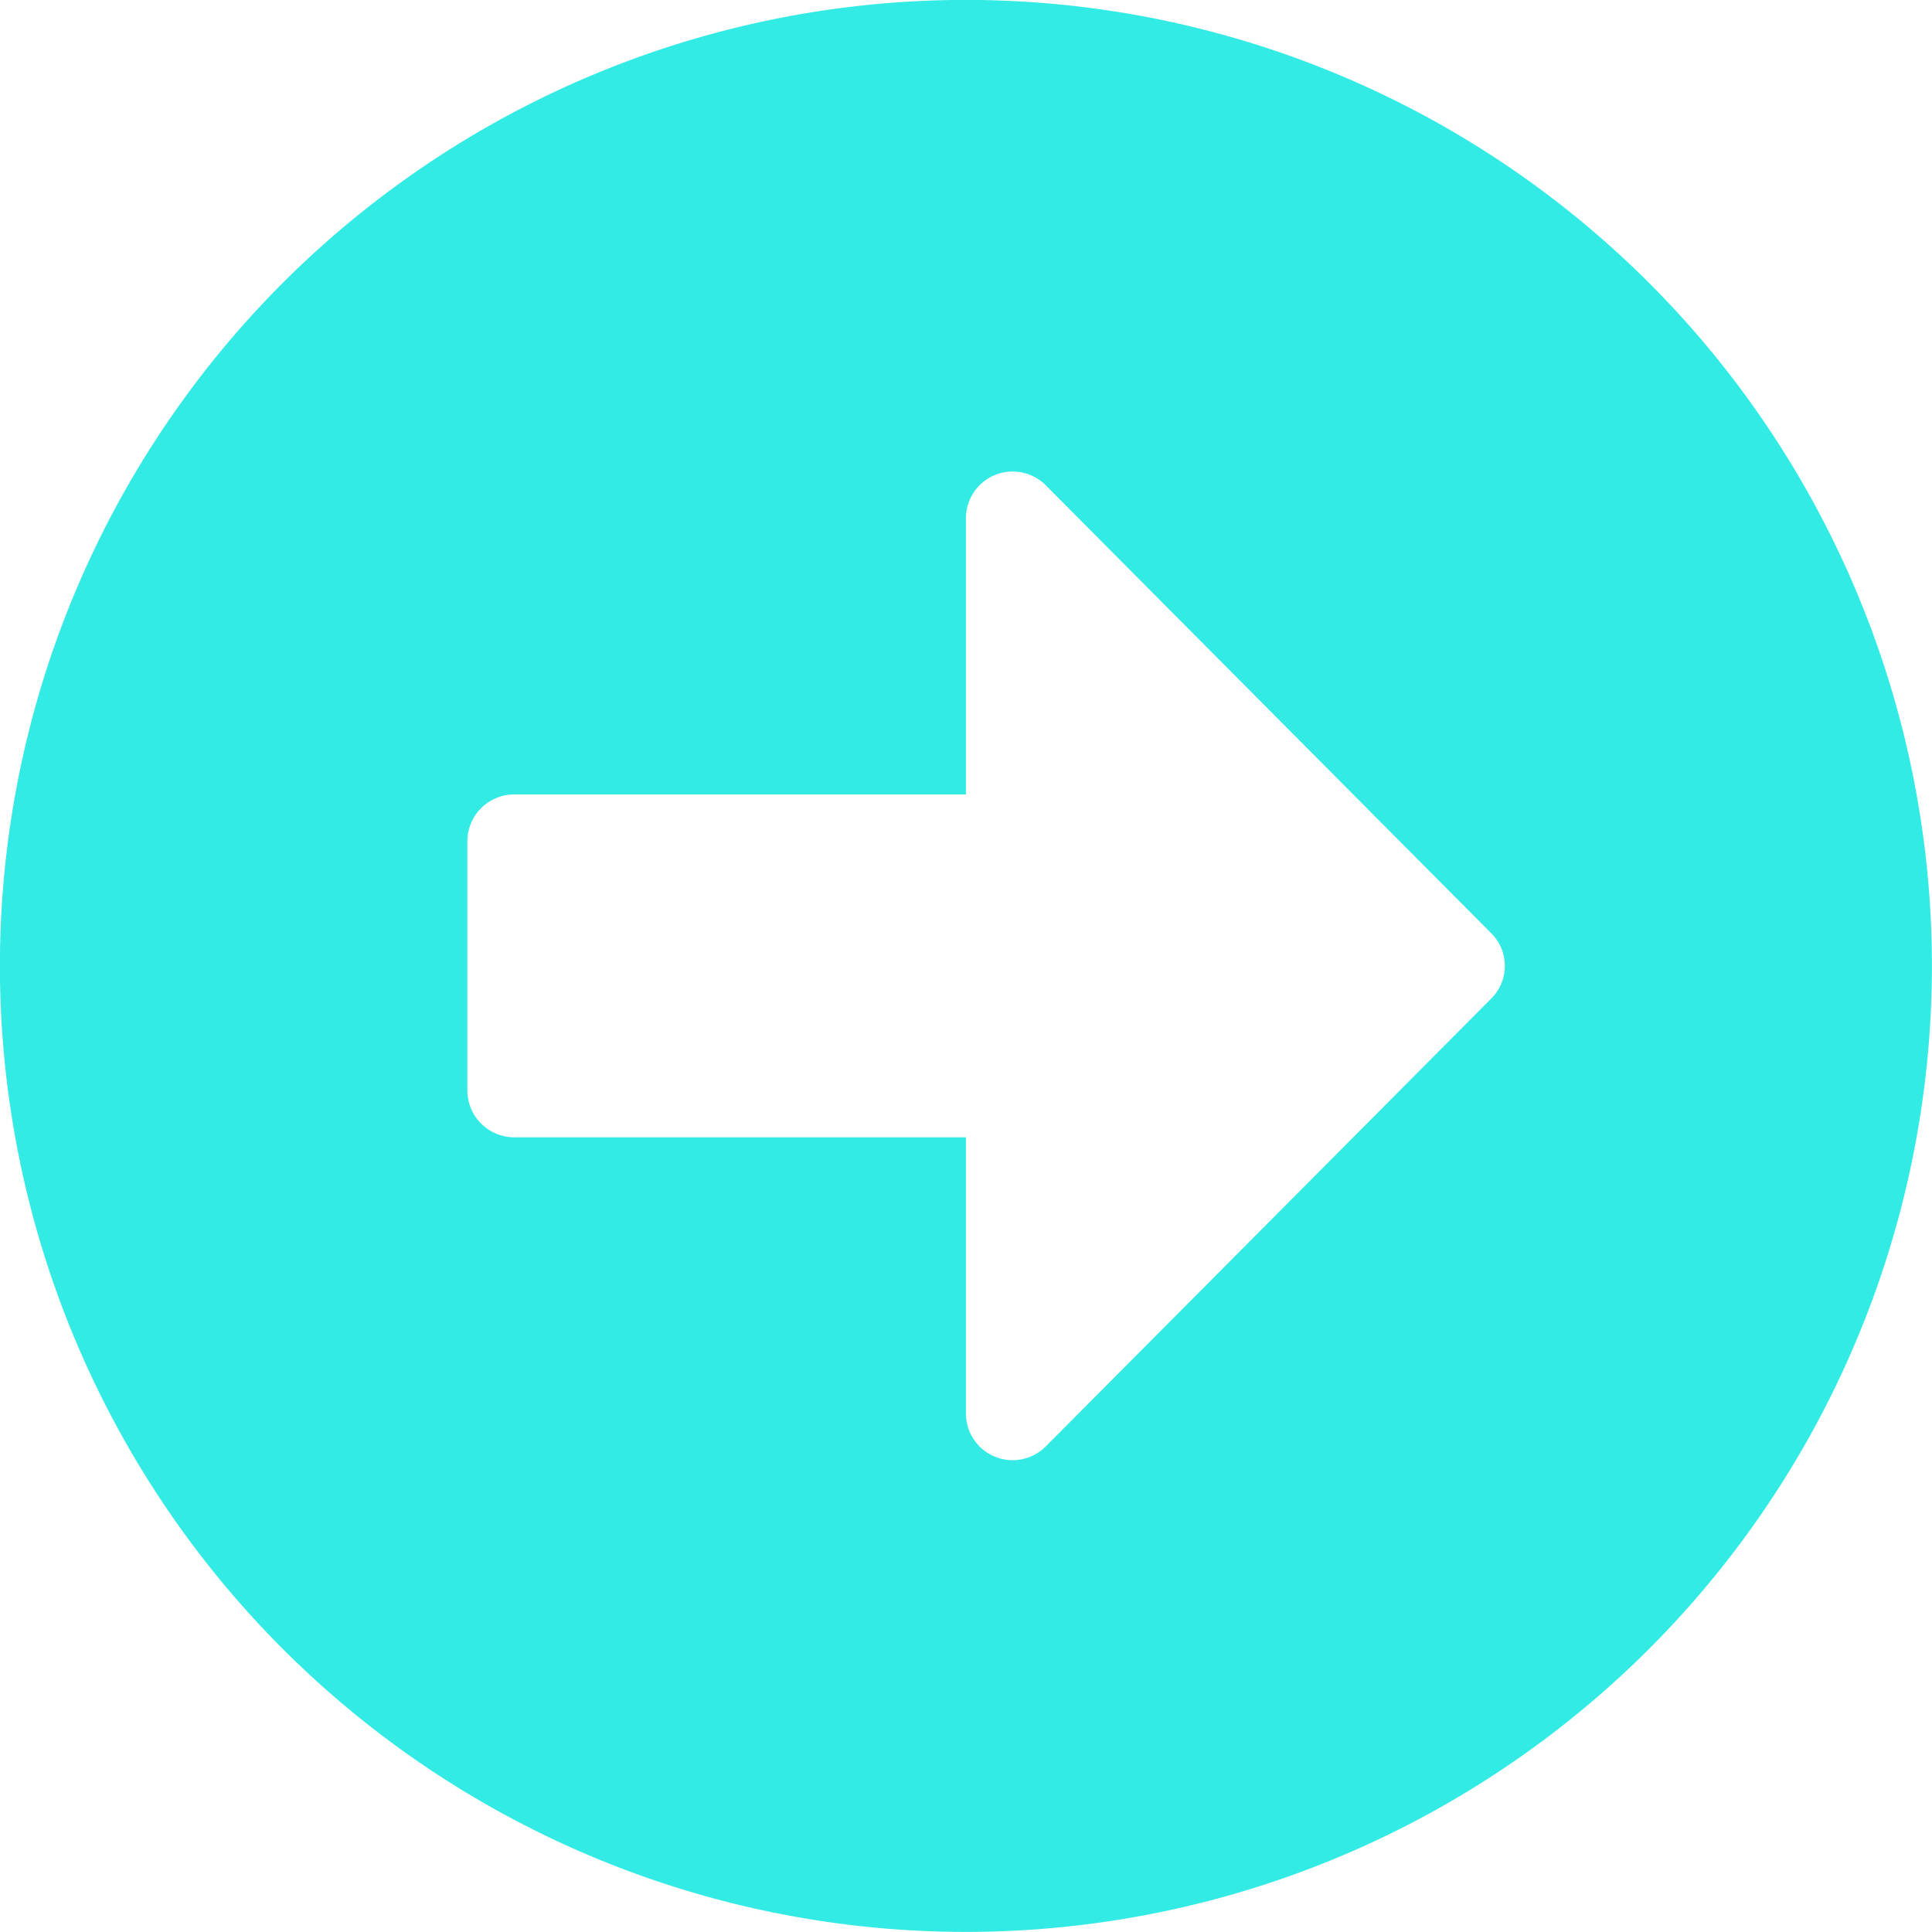 <svg height="21" viewBox="0 0 21 21" width="21" xmlns="http://www.w3.org/2000/svg"><path d="m11.062.562a10.5 10.5 0 1 1 -10.5 10.5 10.5 10.5 0 0 1 10.5-10.5zm-4.911 12.363h4.911v3a.508.508 0 0 0 .868.36l4.839-4.865a.5.5 0 0 0 0-.716l-4.839-4.866a.508.508 0 0 0 -.868.36v3h-4.911a.51.51 0 0 0 -.508.508v2.71a.51.51 0 0 0 .508.509z" fill="#33ebe5" transform="translate(-.563 -.563)"/></svg>